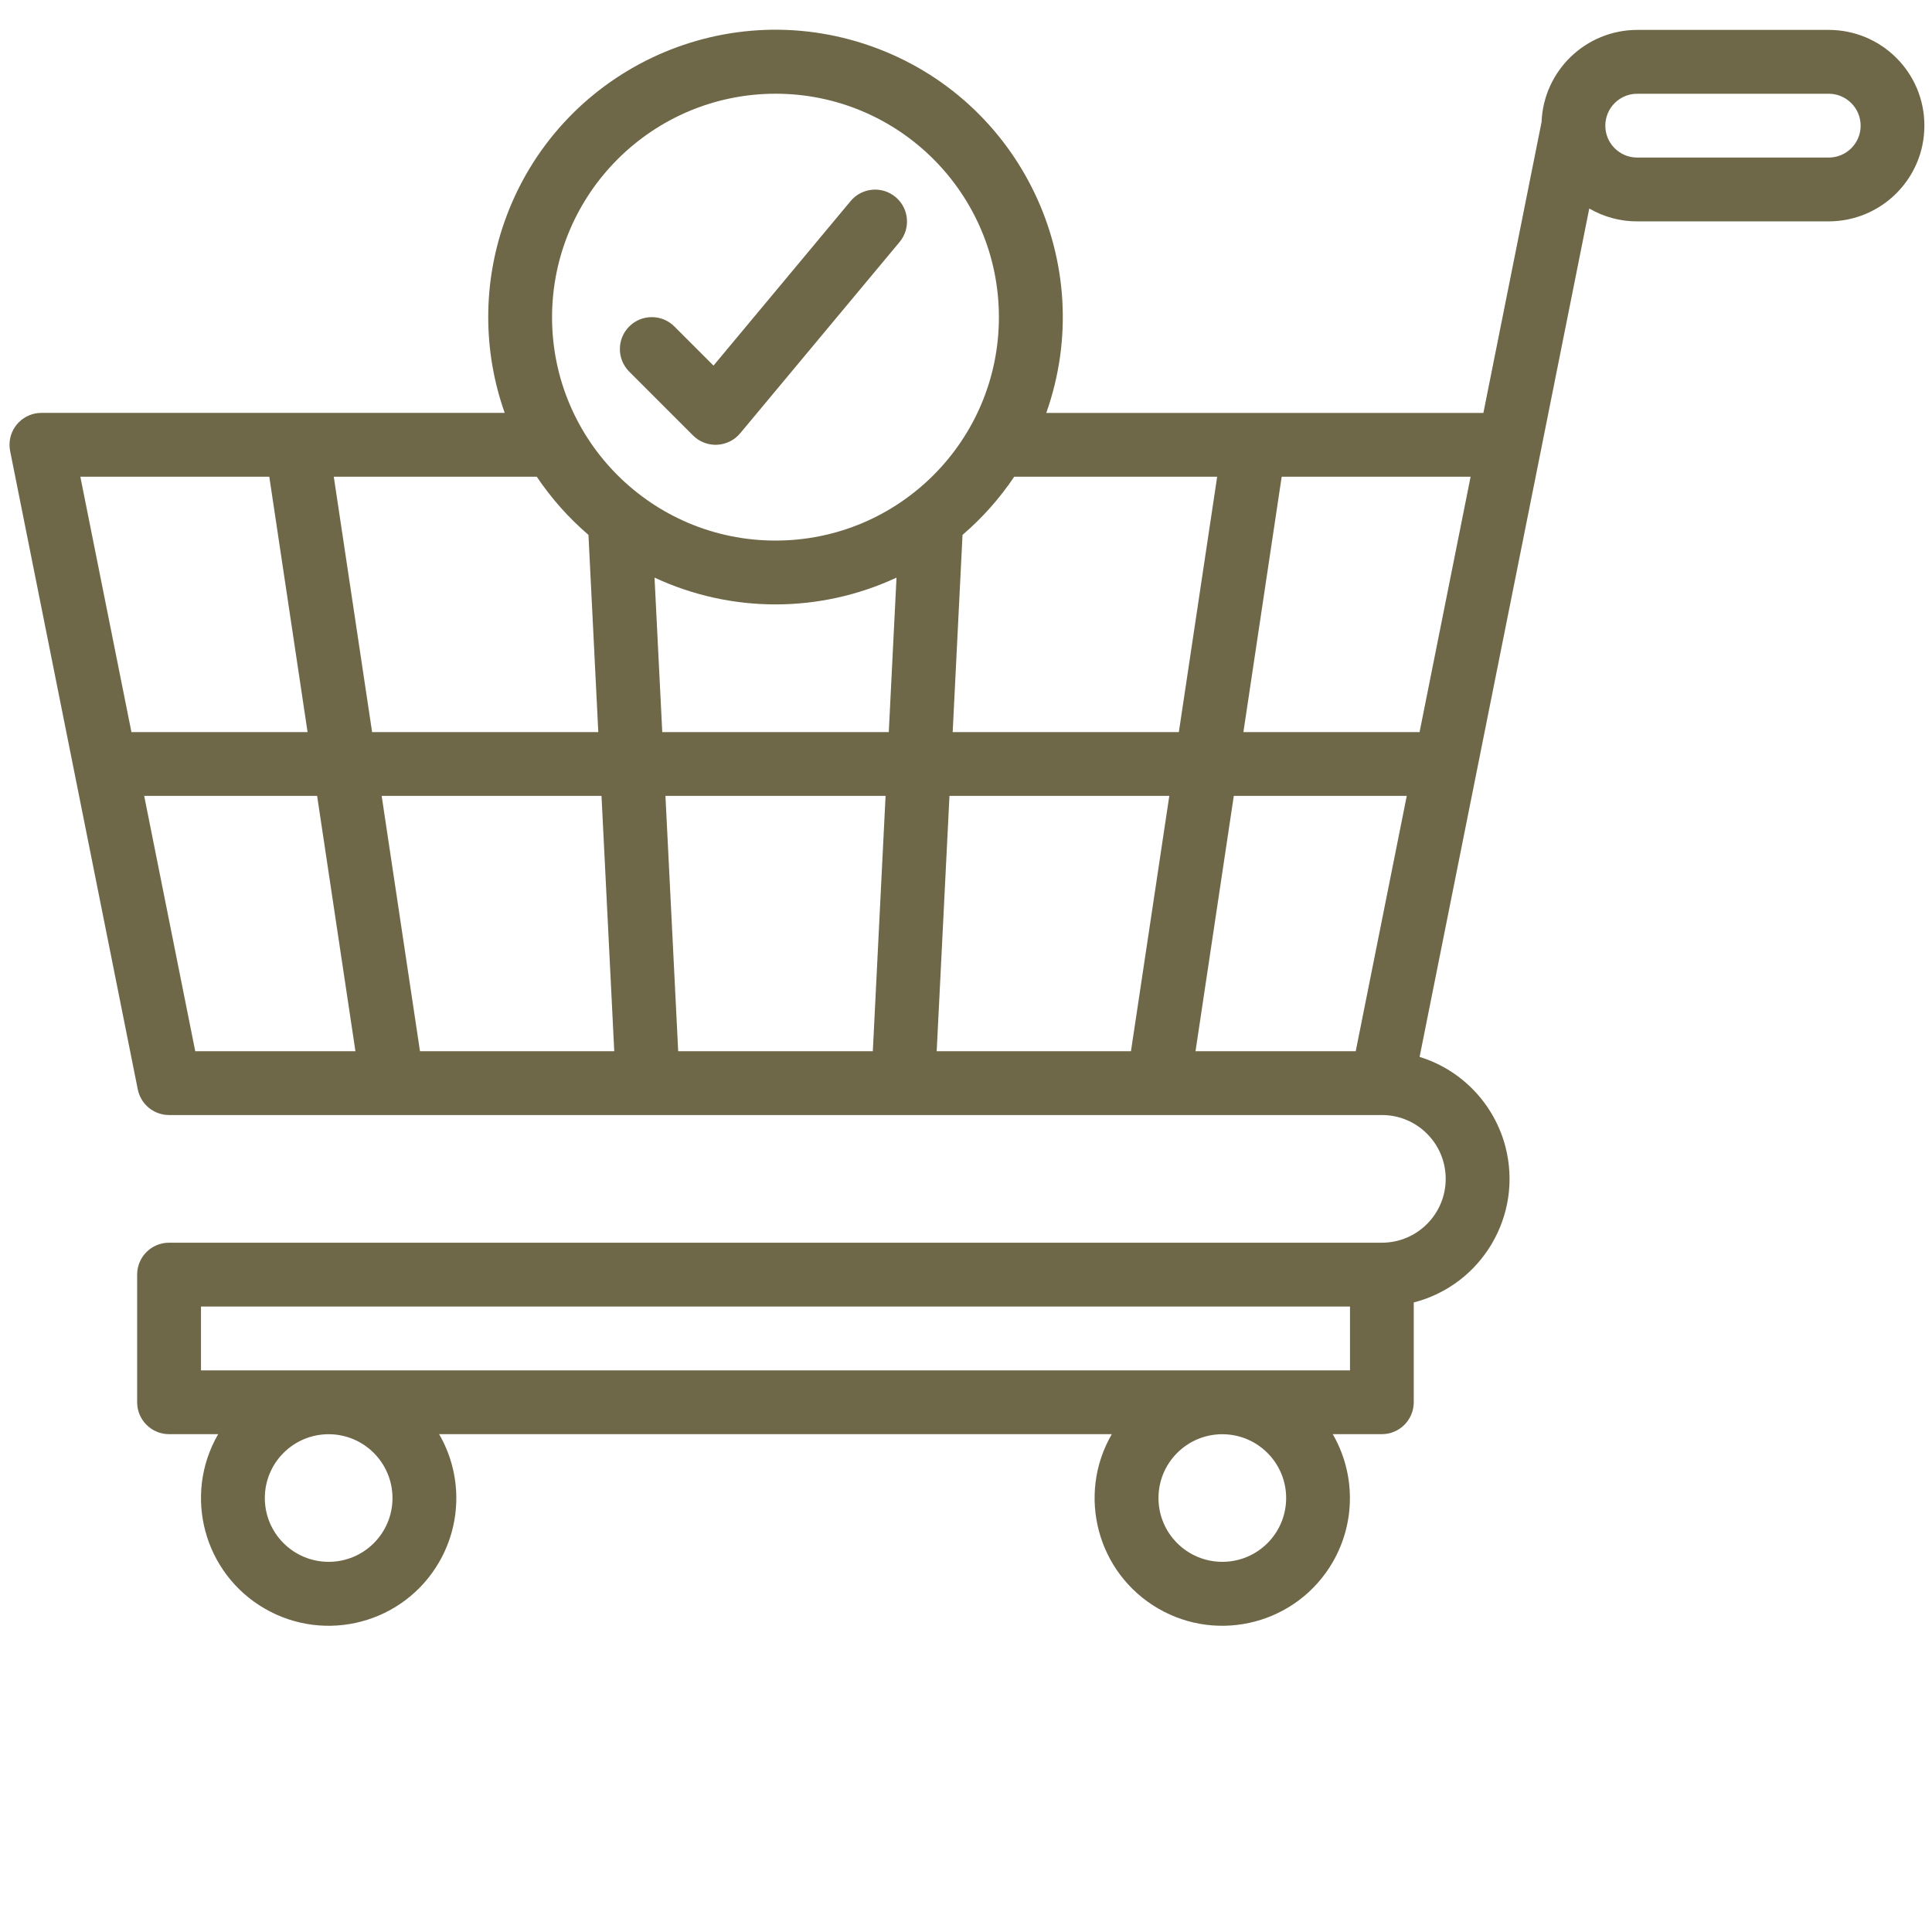 <?xml version="1.0" encoding="utf-8"?>
<!-- Generator: Adobe Illustrator 16.0.0, SVG Export Plug-In . SVG Version: 6.00 Build 0)  -->
<!DOCTYPE svg PUBLIC "-//W3C//DTD SVG 1.1//EN" "http://www.w3.org/Graphics/SVG/1.1/DTD/svg11.dtd">
<svg version="1.1" id="Layer_1" xmlns="http://www.w3.org/2000/svg" xmlns:xlink="http://www.w3.org/1999/xlink" x="0px" y="0px"
	 width="65px" height="65px" viewBox="0 0 65 65" enable-background="new 0 0 65 65" xml:space="preserve">
<g>
	<path fill="#6E6849" d="M61.525,1.006h-6.443c-1.729,0.003-3.151,1.37-3.218,3.1l-1.957,9.786H35.201
		c1.78-5.03-0.854-10.555-5.886-12.336C24.284-0.224,18.762,2.41,16.98,7.44c-0.739,2.088-0.739,4.364,0,6.451H1.394
		c-0.593,0-1.074,0.481-1.074,1.074c0,0.07,0.007,0.142,0.021,0.211L4.635,36.65c0.101,0.504,0.542,0.864,1.053,0.864h40.804
		c1.187,0,2.147,0.961,2.147,2.147s-0.961,2.148-2.147,2.148H5.688c-0.593,0-1.074,0.48-1.074,1.073v4.294
		c0,0.594,0.481,1.075,1.074,1.075H7.34c-1.188,2.053-0.487,4.68,1.565,5.868c2.053,1.188,4.681,0.489,5.869-1.564
		c0.771-1.332,0.771-2.974,0-4.304h22.631c-1.188,2.053-0.487,4.68,1.565,5.868s4.681,0.489,5.869-1.564
		c0.77-1.332,0.77-2.974,0-4.304h1.651c0.593,0,1.074-0.481,1.074-1.075v-3.356c2.297-0.592,3.678-2.934,3.087-5.231
		c-0.373-1.442-1.466-2.59-2.89-3.031l4.077-20.382l1.631-8.161c0.489,0.284,1.046,0.435,1.61,0.433h6.443
		c1.779,0,3.222-1.442,3.222-3.22C64.747,2.448,63.305,1.006,61.525,1.006z M13.205,50.4c0,1.186-0.961,2.146-2.147,2.146
		S8.91,51.586,8.91,50.4c0-1.187,0.961-2.147,2.148-2.147C12.243,48.254,13.204,49.215,13.205,50.4z M43.271,50.4
		c0,1.186-0.961,2.146-2.147,2.146s-2.148-0.961-2.148-2.146c0-1.187,0.962-2.147,2.148-2.147
		C42.31,48.254,43.271,49.215,43.271,50.4z M45.419,46.105H6.762v-2.147h38.657V46.105z M40.95,16.039l-1.289,8.591h-7.609
		l0.331-6.634c0.666-0.571,1.25-1.229,1.74-1.957H40.95z M22.388,26.776h7.406l-0.429,8.591h-6.548L22.388,26.776z M20.666,35.367
		H14.13l-1.289-8.591h7.396L20.666,35.367z M22.281,24.63l-0.26-5.197c2.579,1.202,5.56,1.202,8.141,0l-0.26,5.197H22.281z
		 M31.944,26.776h7.396l-1.29,8.591h-6.536L31.944,26.776z M26.091,3.153c4.151,0,7.516,3.366,7.516,7.518s-3.365,7.516-7.516,7.516
		c-4.152,0-7.518-3.364-7.518-7.516C18.579,6.521,21.941,3.159,26.091,3.153z M19.798,17.996l0.331,6.634h-7.61l-1.289-8.591h6.829
		C18.548,16.767,19.133,17.425,19.798,17.996z M9.06,16.039l1.288,8.591H4.422l-1.719-8.591H9.06z M4.851,26.776h5.818l1.289,8.591
		H6.569L4.851,26.776z M45.612,35.367h-5.39l1.288-8.591h5.819L45.612,35.367z M47.76,24.63h-5.927l1.288-8.591h6.356L47.76,24.63z
		 M61.525,5.301h-6.443c-0.592,0-1.073-0.479-1.073-1.072c0-0.594,0.481-1.075,1.073-1.075h6.443c0.592,0,1.074,0.481,1.074,1.075
		C62.6,4.821,62.117,5.301,61.525,5.301z"/>
	<path fill="#6E6849" d="M23.317,14.652c0.202,0.2,0.475,0.313,0.76,0.313c0.016,0,0.032,0,0.048-0.002
		c0.301-0.013,0.584-0.153,0.776-0.384l5.369-6.443c0.377-0.459,0.312-1.135-0.146-1.512c-0.453-0.374-1.124-0.313-1.504,0.138
		l-4.615,5.538l-1.317-1.317c-0.418-0.418-1.099-0.418-1.518,0c-0.42,0.421-0.42,1.1,0,1.521L23.317,14.652z"/>
</g>
</svg>
